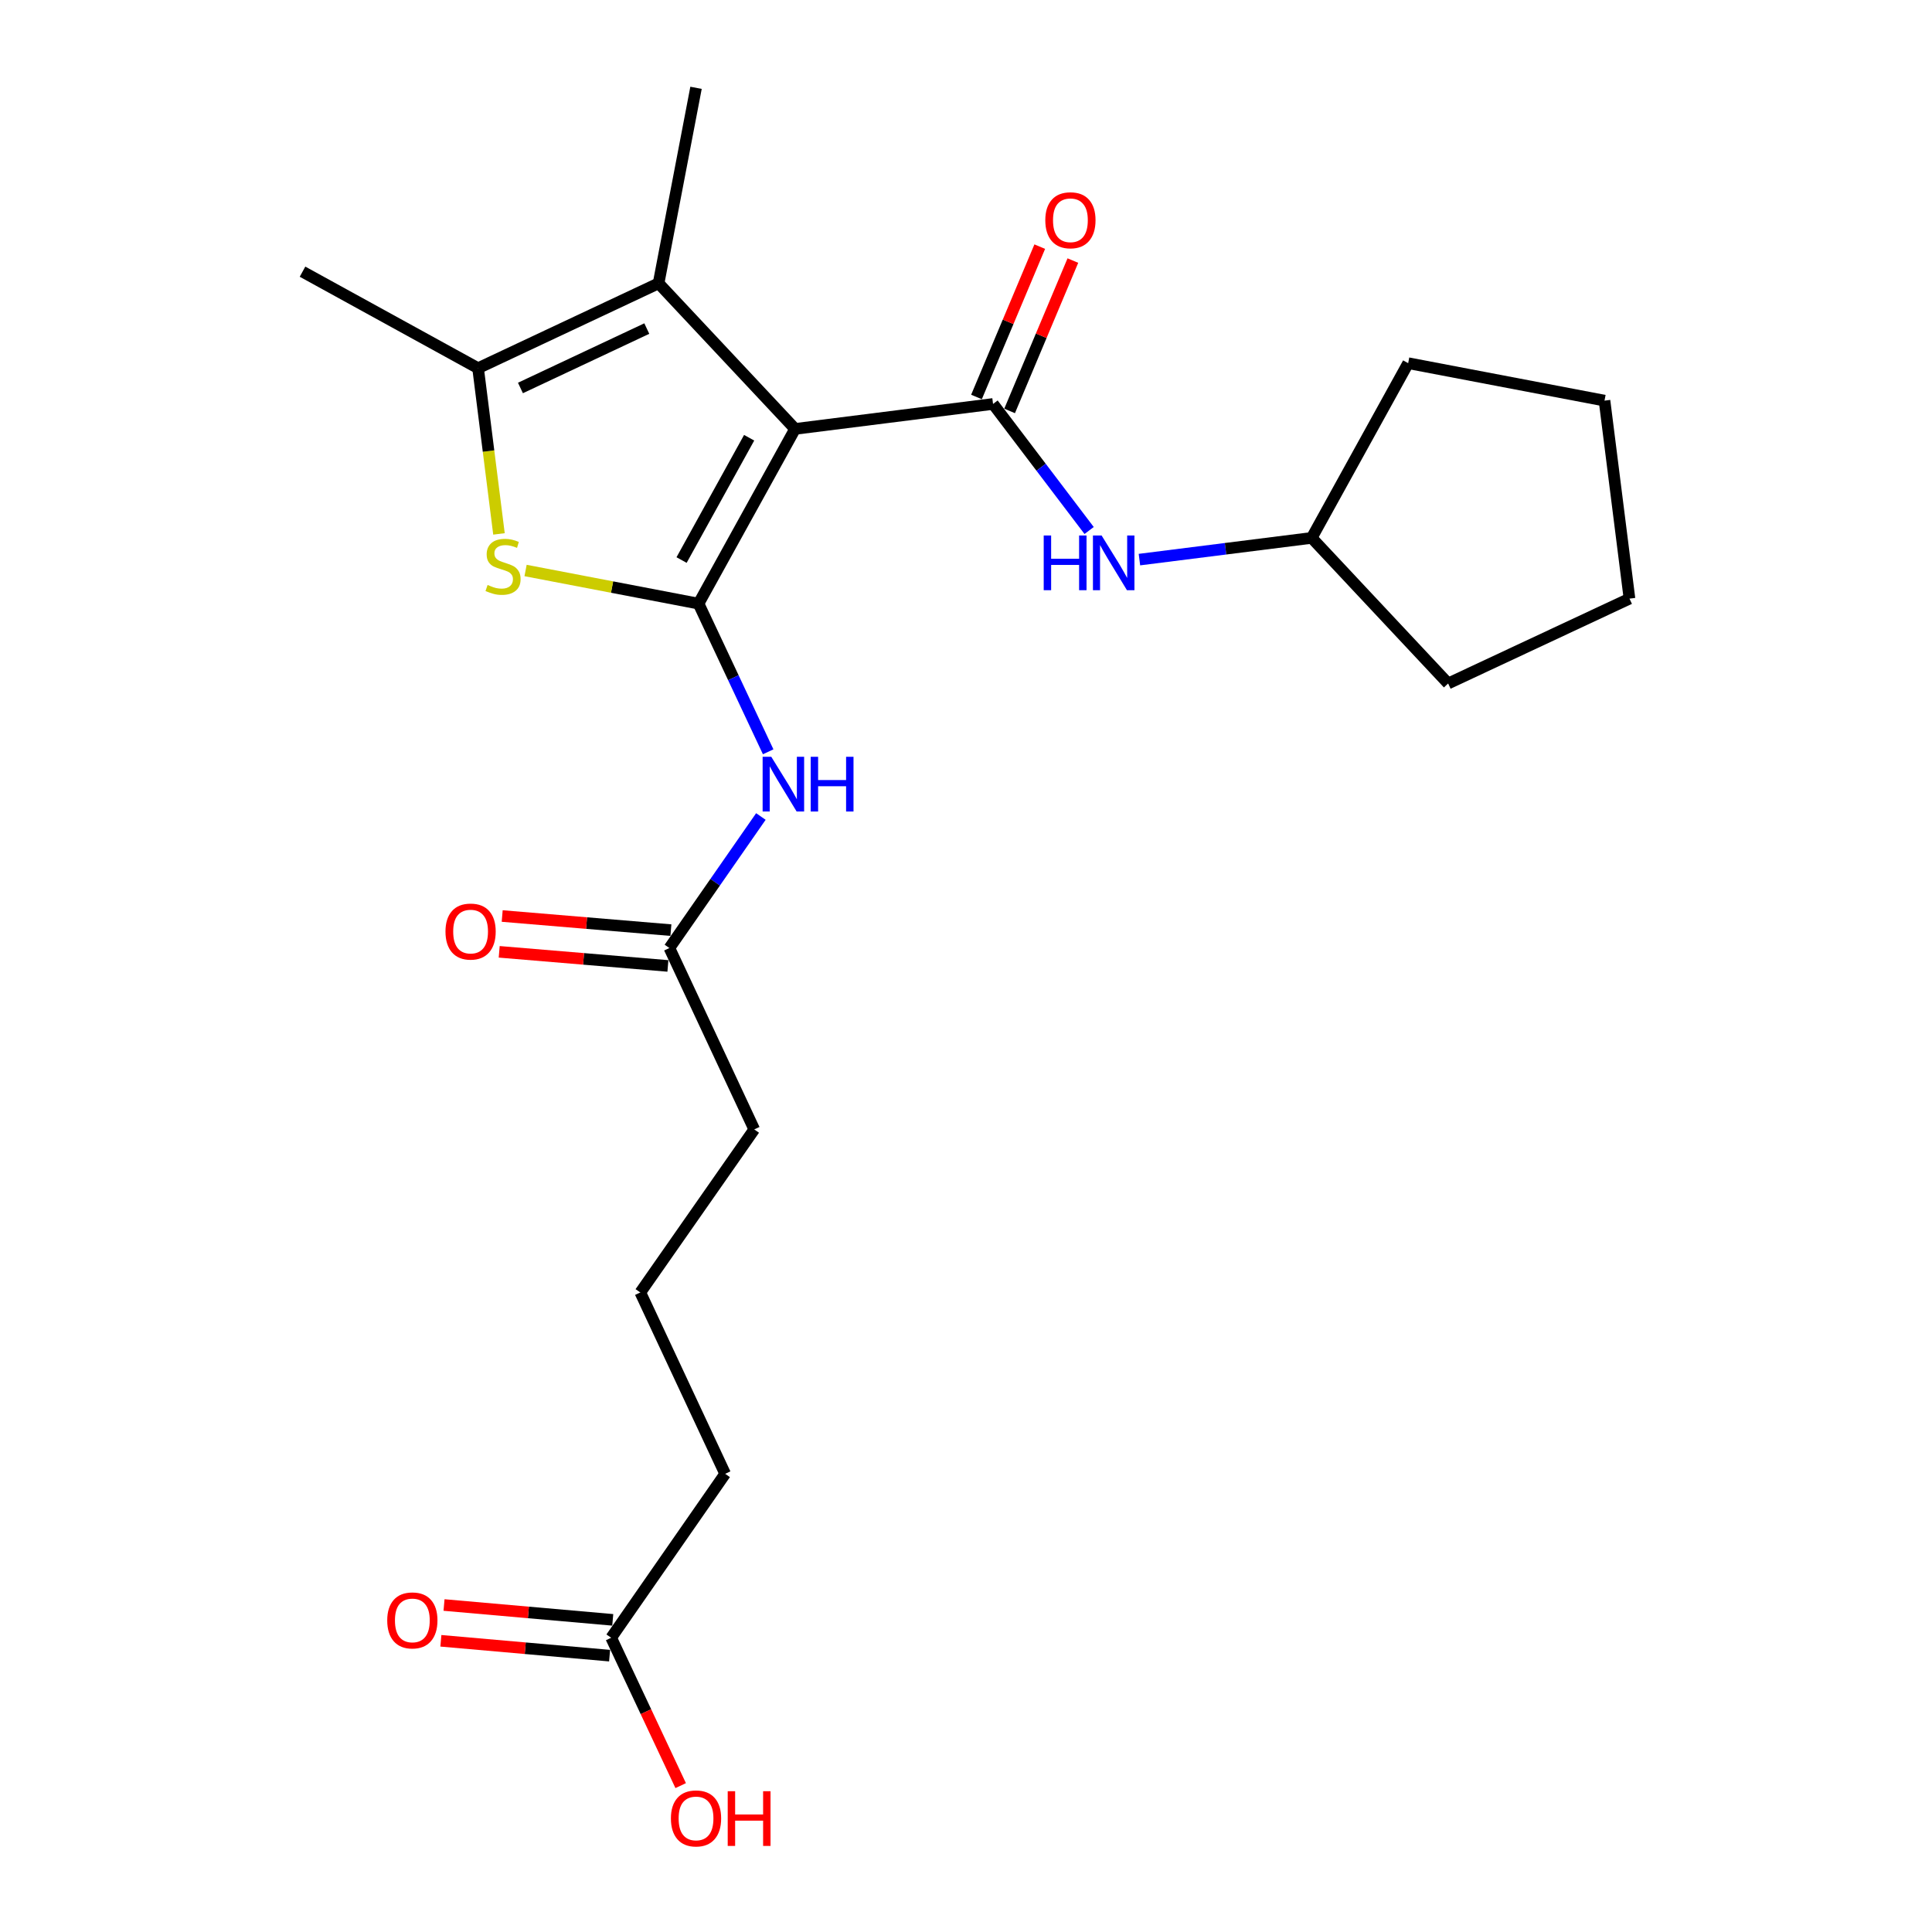 <?xml version='1.0' encoding='iso-8859-1'?>
<svg version='1.1' baseProfile='full'
              xmlns='http://www.w3.org/2000/svg'
                      xmlns:rdkit='http://www.rdkit.org/xml'
                      xmlns:xlink='http://www.w3.org/1999/xlink'
                  xml:space='preserve'
width='1000px' height='1000px' viewBox='0 0 1000 1000'>
<!-- END OF HEADER -->
<rect style='opacity:1.0;fill:#FFFFFF;stroke:none' width='1000' height='1000' x='0' y='0'> </rect>
<path class='bond-0' d='M 411.53,222.003 L 361.566,312.436' style='fill:none;fill-rule:evenodd;stroke:#000000;stroke-width:6px;stroke-linecap:butt;stroke-linejoin:miter;stroke-opacity:1' />
<path class='bond-0' d='M 387.757,226.574 L 352.782,289.878' style='fill:none;fill-rule:evenodd;stroke:#000000;stroke-width:6px;stroke-linecap:butt;stroke-linejoin:miter;stroke-opacity:1' />
<path class='bond-1' d='M 411.53,222.003 L 513.999,209.088' style='fill:none;fill-rule:evenodd;stroke:#000000;stroke-width:6px;stroke-linecap:butt;stroke-linejoin:miter;stroke-opacity:1' />
<path class='bond-3' d='M 411.53,222.003 L 340.882,146.643' style='fill:none;fill-rule:evenodd;stroke:#000000;stroke-width:6px;stroke-linecap:butt;stroke-linejoin:miter;stroke-opacity:1' />
<path class='bond-2' d='M 361.566,312.436 L 316.799,303.861' style='fill:none;fill-rule:evenodd;stroke:#000000;stroke-width:6px;stroke-linecap:butt;stroke-linejoin:miter;stroke-opacity:1' />
<path class='bond-2' d='M 316.799,303.861 L 272.033,295.286' style='fill:none;fill-rule:evenodd;stroke:#CCCC00;stroke-width:6px;stroke-linecap:butt;stroke-linejoin:miter;stroke-opacity:1' />
<path class='bond-5' d='M 361.566,312.436 L 379.587,350.785' style='fill:none;fill-rule:evenodd;stroke:#000000;stroke-width:6px;stroke-linecap:butt;stroke-linejoin:miter;stroke-opacity:1' />
<path class='bond-5' d='M 379.587,350.785 L 397.608,389.135' style='fill:none;fill-rule:evenodd;stroke:#0000FF;stroke-width:6px;stroke-linecap:butt;stroke-linejoin:miter;stroke-opacity:1' />
<path class='bond-6' d='M 513.999,209.088 L 538.866,241.837' style='fill:none;fill-rule:evenodd;stroke:#000000;stroke-width:6px;stroke-linecap:butt;stroke-linejoin:miter;stroke-opacity:1' />
<path class='bond-6' d='M 538.866,241.837 L 563.732,274.587' style='fill:none;fill-rule:evenodd;stroke:#0000FF;stroke-width:6px;stroke-linecap:butt;stroke-linejoin:miter;stroke-opacity:1' />
<path class='bond-8' d='M 522.57,212.695 L 538.944,173.782' style='fill:none;fill-rule:evenodd;stroke:#000000;stroke-width:6px;stroke-linecap:butt;stroke-linejoin:miter;stroke-opacity:1' />
<path class='bond-8' d='M 538.944,173.782 L 555.319,134.87' style='fill:none;fill-rule:evenodd;stroke:#FF0000;stroke-width:6px;stroke-linecap:butt;stroke-linejoin:miter;stroke-opacity:1' />
<path class='bond-8' d='M 505.429,205.481 L 521.803,166.569' style='fill:none;fill-rule:evenodd;stroke:#000000;stroke-width:6px;stroke-linecap:butt;stroke-linejoin:miter;stroke-opacity:1' />
<path class='bond-8' d='M 521.803,166.569 L 538.177,127.657' style='fill:none;fill-rule:evenodd;stroke:#FF0000;stroke-width:6px;stroke-linecap:butt;stroke-linejoin:miter;stroke-opacity:1' />
<path class='bond-23' d='M 258.27,276.351 L 252.861,233.462' style='fill:none;fill-rule:evenodd;stroke:#CCCC00;stroke-width:6px;stroke-linecap:butt;stroke-linejoin:miter;stroke-opacity:1' />
<path class='bond-23' d='M 252.861,233.462 L 247.452,190.574' style='fill:none;fill-rule:evenodd;stroke:#000000;stroke-width:6px;stroke-linecap:butt;stroke-linejoin:miter;stroke-opacity:1' />
<path class='bond-4' d='M 340.882,146.643 L 247.452,190.574' style='fill:none;fill-rule:evenodd;stroke:#000000;stroke-width:6px;stroke-linecap:butt;stroke-linejoin:miter;stroke-opacity:1' />
<path class='bond-4' d='M 334.78,170.062 L 269.38,200.814' style='fill:none;fill-rule:evenodd;stroke:#000000;stroke-width:6px;stroke-linecap:butt;stroke-linejoin:miter;stroke-opacity:1' />
<path class='bond-14' d='M 340.882,146.643 L 360.264,45.455' style='fill:none;fill-rule:evenodd;stroke:#000000;stroke-width:6px;stroke-linecap:butt;stroke-linejoin:miter;stroke-opacity:1' />
<path class='bond-15' d='M 247.452,190.574 L 156.585,140.62' style='fill:none;fill-rule:evenodd;stroke:#000000;stroke-width:6px;stroke-linecap:butt;stroke-linejoin:miter;stroke-opacity:1' />
<path class='bond-7' d='M 393.831,422.619 L 370.156,456.659' style='fill:none;fill-rule:evenodd;stroke:#0000FF;stroke-width:6px;stroke-linecap:butt;stroke-linejoin:miter;stroke-opacity:1' />
<path class='bond-7' d='M 370.156,456.659 L 346.481,490.699' style='fill:none;fill-rule:evenodd;stroke:#000000;stroke-width:6px;stroke-linecap:butt;stroke-linejoin:miter;stroke-opacity:1' />
<path class='bond-12' d='M 589.767,289.65 L 634.351,284.032' style='fill:none;fill-rule:evenodd;stroke:#0000FF;stroke-width:6px;stroke-linecap:butt;stroke-linejoin:miter;stroke-opacity:1' />
<path class='bond-12' d='M 634.351,284.032 L 678.935,278.414' style='fill:none;fill-rule:evenodd;stroke:#000000;stroke-width:6px;stroke-linecap:butt;stroke-linejoin:miter;stroke-opacity:1' />
<path class='bond-10' d='M 347.256,481.433 L 303.595,477.781' style='fill:none;fill-rule:evenodd;stroke:#000000;stroke-width:6px;stroke-linecap:butt;stroke-linejoin:miter;stroke-opacity:1' />
<path class='bond-10' d='M 303.595,477.781 L 259.934,474.13' style='fill:none;fill-rule:evenodd;stroke:#FF0000;stroke-width:6px;stroke-linecap:butt;stroke-linejoin:miter;stroke-opacity:1' />
<path class='bond-10' d='M 345.706,499.965 L 302.045,496.314' style='fill:none;fill-rule:evenodd;stroke:#000000;stroke-width:6px;stroke-linecap:butt;stroke-linejoin:miter;stroke-opacity:1' />
<path class='bond-10' d='M 302.045,496.314 L 258.384,492.662' style='fill:none;fill-rule:evenodd;stroke:#FF0000;stroke-width:6px;stroke-linecap:butt;stroke-linejoin:miter;stroke-opacity:1' />
<path class='bond-16' d='M 346.481,490.699 L 390.401,584.583' style='fill:none;fill-rule:evenodd;stroke:#000000;stroke-width:6px;stroke-linecap:butt;stroke-linejoin:miter;stroke-opacity:1' />
<path class='bond-9' d='M 316.344,847.701 L 375.338,762.846' style='fill:none;fill-rule:evenodd;stroke:#000000;stroke-width:6px;stroke-linecap:butt;stroke-linejoin:miter;stroke-opacity:1' />
<path class='bond-11' d='M 317.159,838.438 L 273.494,834.593' style='fill:none;fill-rule:evenodd;stroke:#000000;stroke-width:6px;stroke-linecap:butt;stroke-linejoin:miter;stroke-opacity:1' />
<path class='bond-11' d='M 273.494,834.593 L 229.828,830.749' style='fill:none;fill-rule:evenodd;stroke:#FF0000;stroke-width:6px;stroke-linecap:butt;stroke-linejoin:miter;stroke-opacity:1' />
<path class='bond-11' d='M 315.528,856.963 L 271.863,853.119' style='fill:none;fill-rule:evenodd;stroke:#000000;stroke-width:6px;stroke-linecap:butt;stroke-linejoin:miter;stroke-opacity:1' />
<path class='bond-11' d='M 271.863,853.119 L 228.197,849.274' style='fill:none;fill-rule:evenodd;stroke:#FF0000;stroke-width:6px;stroke-linecap:butt;stroke-linejoin:miter;stroke-opacity:1' />
<path class='bond-13' d='M 316.344,847.701 L 334.331,885.965' style='fill:none;fill-rule:evenodd;stroke:#000000;stroke-width:6px;stroke-linecap:butt;stroke-linejoin:miter;stroke-opacity:1' />
<path class='bond-13' d='M 334.331,885.965 L 352.319,924.229' style='fill:none;fill-rule:evenodd;stroke:#FF0000;stroke-width:6px;stroke-linecap:butt;stroke-linejoin:miter;stroke-opacity:1' />
<path class='bond-19' d='M 678.935,278.414 L 749.552,353.773' style='fill:none;fill-rule:evenodd;stroke:#000000;stroke-width:6px;stroke-linecap:butt;stroke-linejoin:miter;stroke-opacity:1' />
<path class='bond-20' d='M 678.935,278.414 L 728.868,187.98' style='fill:none;fill-rule:evenodd;stroke:#000000;stroke-width:6px;stroke-linecap:butt;stroke-linejoin:miter;stroke-opacity:1' />
<path class='bond-18' d='M 390.401,584.583 L 331.428,668.983' style='fill:none;fill-rule:evenodd;stroke:#000000;stroke-width:6px;stroke-linecap:butt;stroke-linejoin:miter;stroke-opacity:1' />
<path class='bond-17' d='M 375.338,762.846 L 331.428,668.983' style='fill:none;fill-rule:evenodd;stroke:#000000;stroke-width:6px;stroke-linecap:butt;stroke-linejoin:miter;stroke-opacity:1' />
<path class='bond-22' d='M 749.552,353.773 L 843.415,309.853' style='fill:none;fill-rule:evenodd;stroke:#000000;stroke-width:6px;stroke-linecap:butt;stroke-linejoin:miter;stroke-opacity:1' />
<path class='bond-21' d='M 728.868,187.98 L 830.49,207.363' style='fill:none;fill-rule:evenodd;stroke:#000000;stroke-width:6px;stroke-linecap:butt;stroke-linejoin:miter;stroke-opacity:1' />
<path class='bond-24' d='M 830.49,207.363 L 843.415,309.853' style='fill:none;fill-rule:evenodd;stroke:#000000;stroke-width:6px;stroke-linecap:butt;stroke-linejoin:miter;stroke-opacity:1' />
<path  class='atom-3' d='M 252.377 302.774
Q 252.697 302.894, 254.017 303.454
Q 255.337 304.014, 256.777 304.374
Q 258.257 304.694, 259.697 304.694
Q 262.377 304.694, 263.937 303.414
Q 265.497 302.094, 265.497 299.814
Q 265.497 298.254, 264.697 297.294
Q 263.937 296.334, 262.737 295.814
Q 261.537 295.294, 259.537 294.694
Q 257.017 293.934, 255.497 293.214
Q 254.017 292.494, 252.937 290.974
Q 251.897 289.454, 251.897 286.894
Q 251.897 283.334, 254.297 281.134
Q 256.737 278.934, 261.537 278.934
Q 264.817 278.934, 268.537 280.494
L 267.617 283.574
Q 264.217 282.174, 261.657 282.174
Q 258.897 282.174, 257.377 283.334
Q 255.857 284.454, 255.897 286.414
Q 255.897 287.934, 256.657 288.854
Q 257.457 289.774, 258.577 290.294
Q 259.737 290.814, 261.657 291.414
Q 264.217 292.214, 265.737 293.014
Q 267.257 293.814, 268.337 295.454
Q 269.457 297.054, 269.457 299.814
Q 269.457 303.734, 266.817 305.854
Q 264.217 307.934, 259.857 307.934
Q 257.337 307.934, 255.417 307.374
Q 253.537 306.854, 251.297 305.934
L 252.377 302.774
' fill='#CCCC00'/>
<path  class='atom-6' d='M 399.215 391.716
L 408.495 406.716
Q 409.415 408.196, 410.895 410.876
Q 412.375 413.556, 412.455 413.716
L 412.455 391.716
L 416.215 391.716
L 416.215 420.036
L 412.335 420.036
L 402.375 403.636
Q 401.215 401.716, 399.975 399.516
Q 398.775 397.316, 398.415 396.636
L 398.415 420.036
L 394.735 420.036
L 394.735 391.716
L 399.215 391.716
' fill='#0000FF'/>
<path  class='atom-6' d='M 419.615 391.716
L 423.455 391.716
L 423.455 403.756
L 437.935 403.756
L 437.935 391.716
L 441.775 391.716
L 441.775 420.036
L 437.935 420.036
L 437.935 406.956
L 423.455 406.956
L 423.455 420.036
L 419.615 420.036
L 419.615 391.716
' fill='#0000FF'/>
<path  class='atom-7' d='M 540.224 277.168
L 544.064 277.168
L 544.064 289.208
L 558.544 289.208
L 558.544 277.168
L 562.384 277.168
L 562.384 305.488
L 558.544 305.488
L 558.544 292.408
L 544.064 292.408
L 544.064 305.488
L 540.224 305.488
L 540.224 277.168
' fill='#0000FF'/>
<path  class='atom-7' d='M 570.184 277.168
L 579.464 292.168
Q 580.384 293.648, 581.864 296.328
Q 583.344 299.008, 583.424 299.168
L 583.424 277.168
L 587.184 277.168
L 587.184 305.488
L 583.304 305.488
L 573.344 289.088
Q 572.184 287.168, 570.944 284.968
Q 569.744 282.768, 569.384 282.088
L 569.384 305.488
L 565.704 305.488
L 565.704 277.168
L 570.184 277.168
' fill='#0000FF'/>
<path  class='atom-9' d='M 541.045 114.003
Q 541.045 107.203, 544.405 103.403
Q 547.765 99.603, 554.045 99.603
Q 560.325 99.603, 563.685 103.403
Q 567.045 107.203, 567.045 114.003
Q 567.045 120.883, 563.645 124.803
Q 560.245 128.683, 554.045 128.683
Q 547.805 128.683, 544.405 124.803
Q 541.045 120.923, 541.045 114.003
M 554.045 125.483
Q 558.365 125.483, 560.685 122.603
Q 563.045 119.683, 563.045 114.003
Q 563.045 108.443, 560.685 105.643
Q 558.365 102.803, 554.045 102.803
Q 549.725 102.803, 547.365 105.603
Q 545.045 108.403, 545.045 114.003
Q 545.045 119.723, 547.365 122.603
Q 549.725 125.483, 554.045 125.483
' fill='#FF0000'/>
<path  class='atom-11' d='M 230.578 482.173
Q 230.578 475.373, 233.938 471.573
Q 237.298 467.773, 243.578 467.773
Q 249.858 467.773, 253.218 471.573
Q 256.578 475.373, 256.578 482.173
Q 256.578 489.053, 253.178 492.973
Q 249.778 496.853, 243.578 496.853
Q 237.338 496.853, 233.938 492.973
Q 230.578 489.093, 230.578 482.173
M 243.578 493.653
Q 247.898 493.653, 250.218 490.773
Q 252.578 487.853, 252.578 482.173
Q 252.578 476.613, 250.218 473.813
Q 247.898 470.973, 243.578 470.973
Q 239.258 470.973, 236.898 473.773
Q 234.578 476.573, 234.578 482.173
Q 234.578 487.893, 236.898 490.773
Q 239.258 493.653, 243.578 493.653
' fill='#FF0000'/>
<path  class='atom-12' d='M 200.43 838.72
Q 200.43 831.92, 203.79 828.12
Q 207.15 824.32, 213.43 824.32
Q 219.71 824.32, 223.07 828.12
Q 226.43 831.92, 226.43 838.72
Q 226.43 845.6, 223.03 849.52
Q 219.63 853.4, 213.43 853.4
Q 207.19 853.4, 203.79 849.52
Q 200.43 845.64, 200.43 838.72
M 213.43 850.2
Q 217.75 850.2, 220.07 847.32
Q 222.43 844.4, 222.43 838.72
Q 222.43 833.16, 220.07 830.36
Q 217.75 827.52, 213.43 827.52
Q 209.11 827.52, 206.75 830.32
Q 204.43 833.12, 204.43 838.72
Q 204.43 844.44, 206.75 847.32
Q 209.11 850.2, 213.43 850.2
' fill='#FF0000'/>
<path  class='atom-14' d='M 347.264 941.21
Q 347.264 934.41, 350.624 930.61
Q 353.984 926.81, 360.264 926.81
Q 366.544 926.81, 369.904 930.61
Q 373.264 934.41, 373.264 941.21
Q 373.264 948.09, 369.864 952.01
Q 366.464 955.89, 360.264 955.89
Q 354.024 955.89, 350.624 952.01
Q 347.264 948.13, 347.264 941.21
M 360.264 952.69
Q 364.584 952.69, 366.904 949.81
Q 369.264 946.89, 369.264 941.21
Q 369.264 935.65, 366.904 932.85
Q 364.584 930.01, 360.264 930.01
Q 355.944 930.01, 353.584 932.81
Q 351.264 935.61, 351.264 941.21
Q 351.264 946.93, 353.584 949.81
Q 355.944 952.69, 360.264 952.69
' fill='#FF0000'/>
<path  class='atom-14' d='M 376.664 927.13
L 380.504 927.13
L 380.504 939.17
L 394.984 939.17
L 394.984 927.13
L 398.824 927.13
L 398.824 955.45
L 394.984 955.45
L 394.984 942.37
L 380.504 942.37
L 380.504 955.45
L 376.664 955.45
L 376.664 927.13
' fill='#FF0000'/>
</svg>
